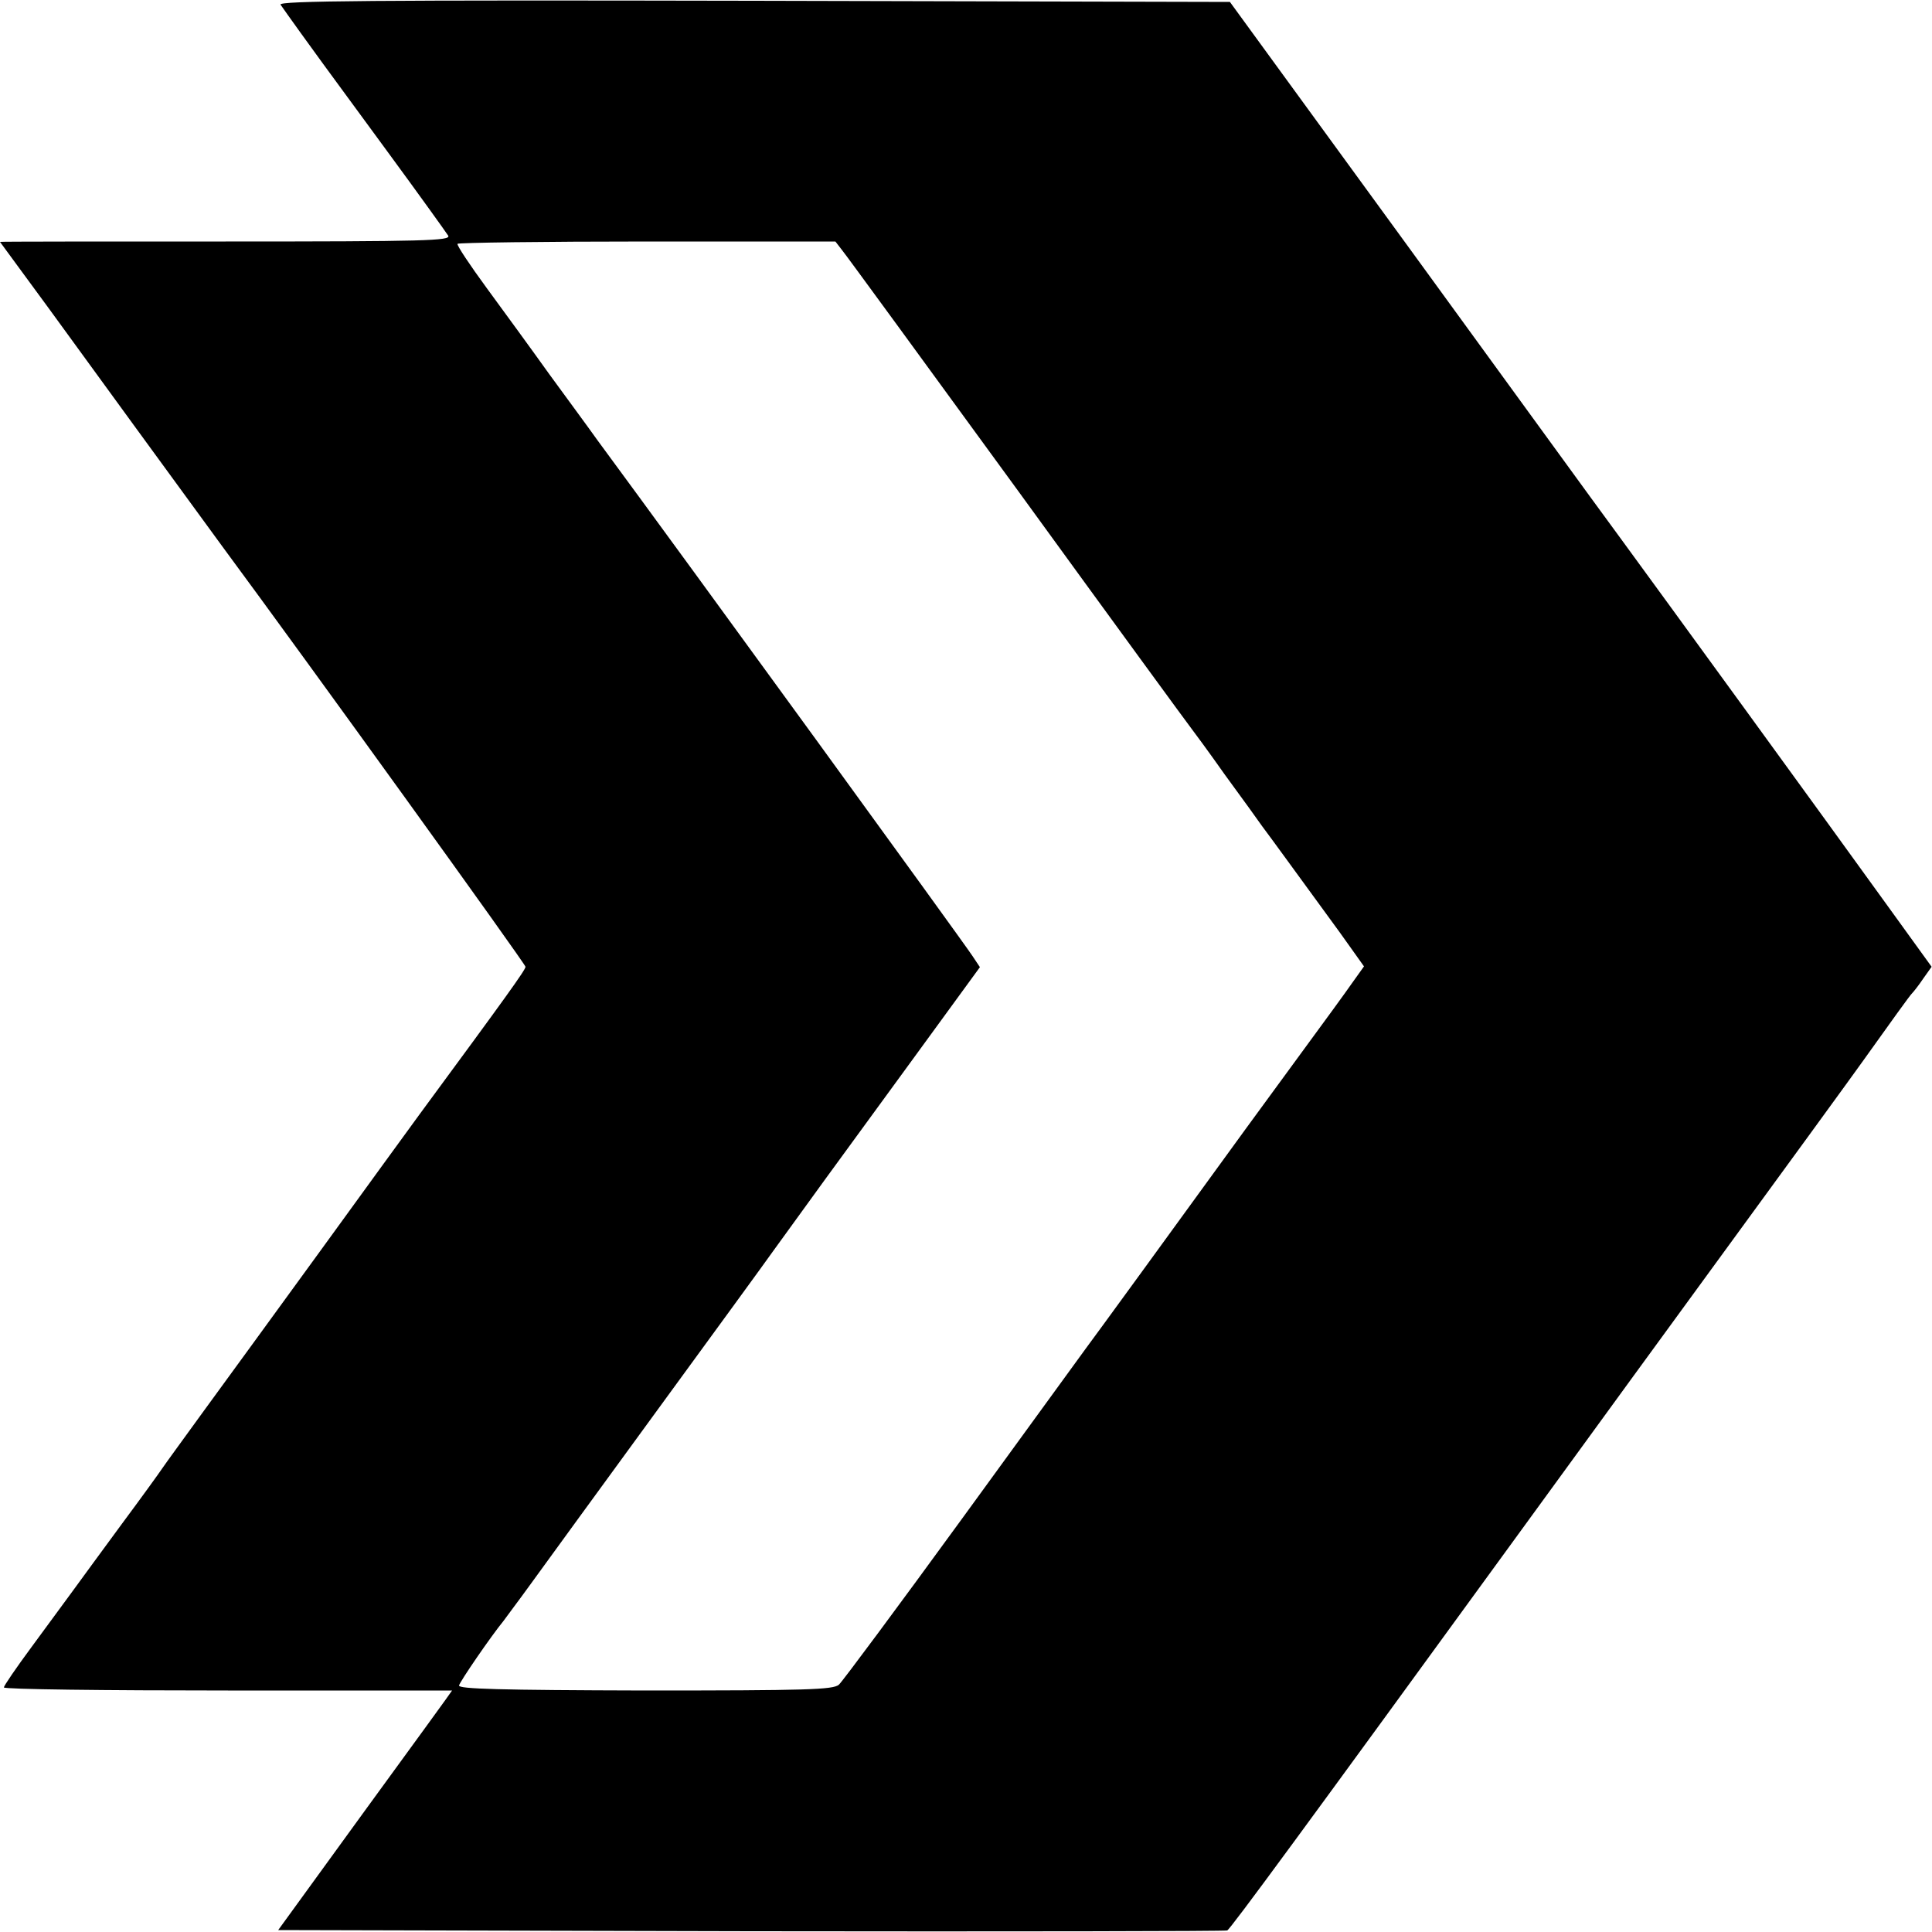 <?xml version="1.0" standalone="no"?>
<!DOCTYPE svg PUBLIC "-//W3C//DTD SVG 20010904//EN"
 "http://www.w3.org/TR/2001/REC-SVG-20010904/DTD/svg10.dtd">
<svg version="1.0" xmlns="http://www.w3.org/2000/svg"
 width="500pt" height="500pt" viewBox="0 0 500 500"
 preserveAspectRatio="xMidYMid meet">
<g transform="translate(0,500) scale(0.1,-0.1)"
fill="#000000" stroke="none">
<path d="M726 4988 c5 -7 28 -40 52 -73 24 -33 50 -69 58 -80 8 -11 82 -112
165 -225 83 -113 154 -212 159 -220 7 -13 -58 -15 -576 -15 -321 0 -584 0
-584 -1 0 0 25 -34 55 -75 30 -41 61 -83 69 -94 15 -21 426 -585 452 -620 221
-299 784 -1080 784 -1087 0 -8 -49 -76 -275 -383 -28 -38 -144 -198 -258 -355
-114 -157 -249 -342 -300 -412 -50 -69 -99 -136 -107 -148 -8 -12 -55 -77
-104 -143 -49 -67 -106 -144 -126 -172 -20 -27 -69 -94 -108 -147 -40 -54 -72
-101 -72 -105 0 -5 261 -8 580 -8 319 0 580 0 580 0 0 -1 -101 -140 -225 -310
l-225 -310 1222 -3 c673 -1 1228 0 1234 2 8 3 208 276 745 1014 31 42 239 329
464 637 225 308 420 576 434 596 73 102 125 175 130 179 3 3 16 19 28 37 l22
31 -112 155 c-160 222 -595 820 -699 962 -49 66 -294 404 -546 750 l-459 630
-1232 3 c-986 2 -1231 0 -1225 -10z m1453 -635 c10 -12 215 -293 457 -625 241
-332 442 -607 447 -613 4 -5 44 -59 87 -120 44 -60 88 -121 97 -134 19 -25 98
-134 201 -275 l62 -87 -30 -42 c-16 -23 -72 -100 -125 -172 -52 -71 -120 -164
-150 -205 -180 -248 -399 -549 -415 -570 -10 -14 -154 -212 -320 -440 -166
-228 -310 -422 -319 -430 -15 -13 -83 -15 -502 -15 -377 1 -483 4 -481 13 2
10 83 128 115 167 4 6 36 48 70 95 34 47 181 249 327 449 146 200 281 385 300
412 70 97 173 239 353 485 l183 251 -20 30 c-30 45 -726 1003 -970 1334 -22
31 -78 107 -124 170 -45 63 -118 163 -162 223 -44 60 -78 111 -76 115 2 3 223
6 491 6 l487 0 17 -22z"/>
</g>
</svg>
